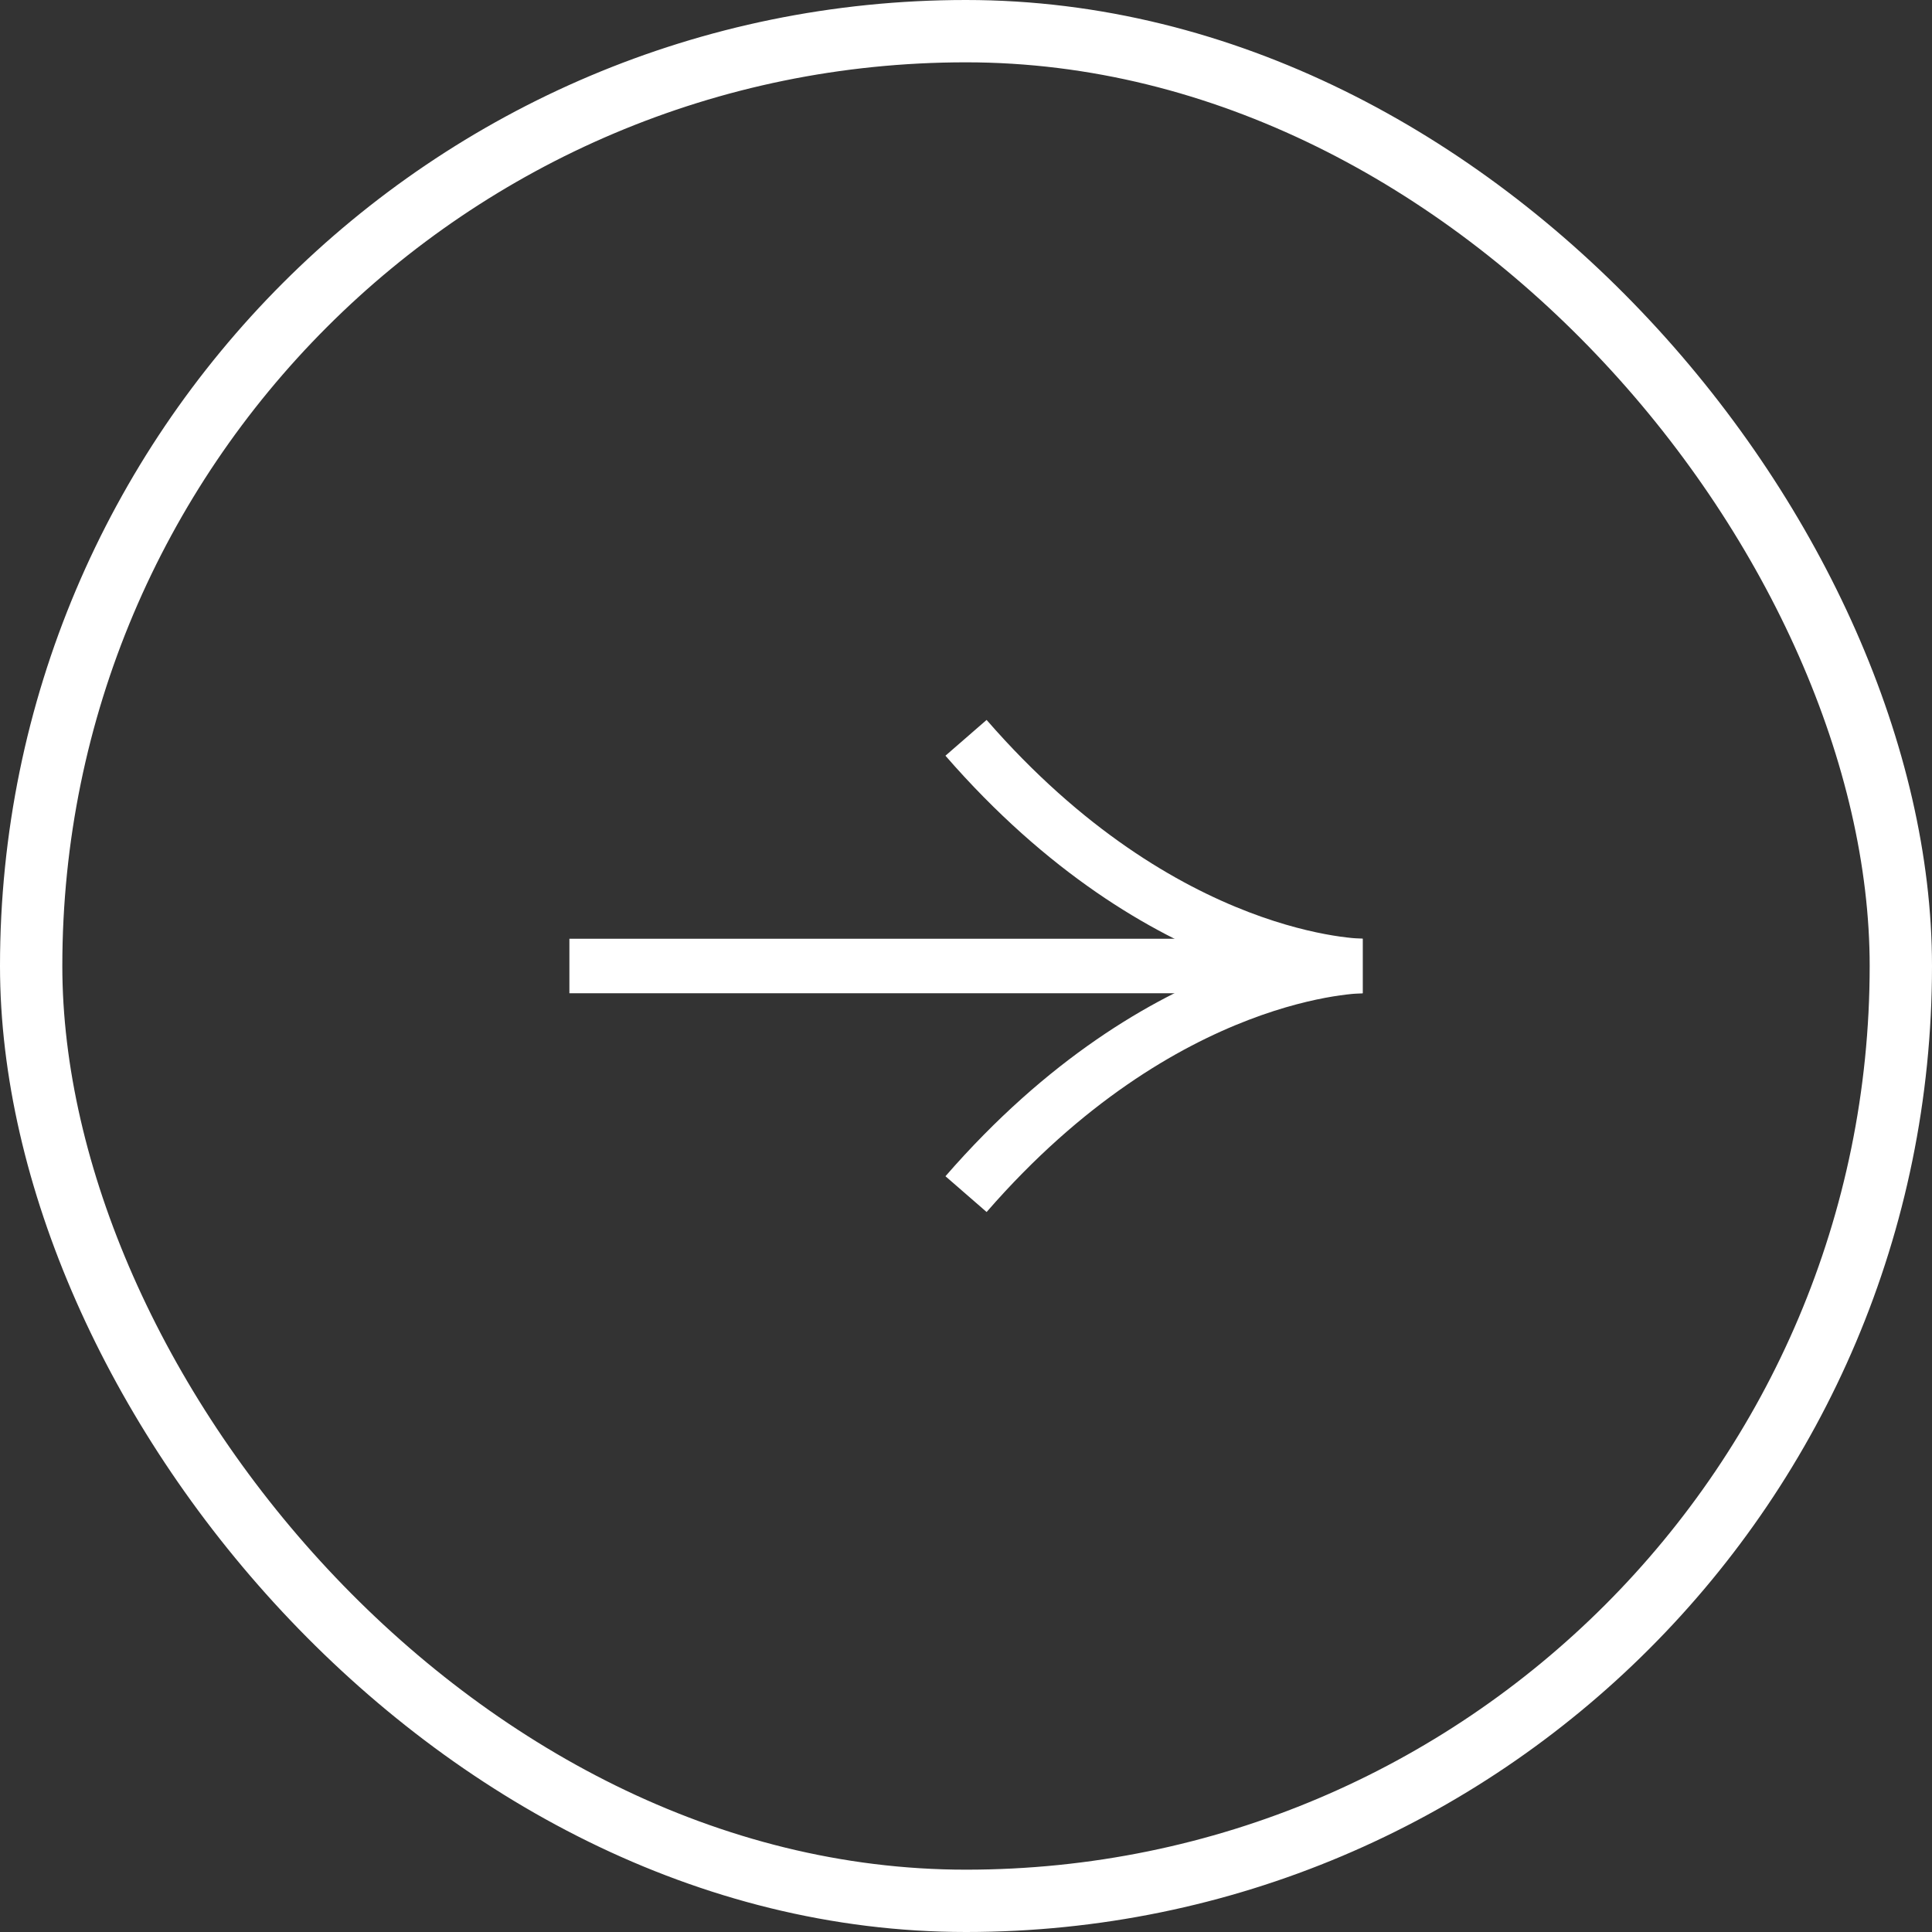 <svg xmlns="http://www.w3.org/2000/svg" width="62" height="62" viewBox="0 0 62 62"><rect x="0" y="0" width="62" height="62" fill="#333333" stroke="none"/><g transform="translate(-1808 -648)"><g transform="translate(25.605 516.43)"><g transform="translate(1782.395 131.57)" fill="none" stroke="#fff" stroke-width="2"><rect width="62" height="62" rx="31" stroke="none"/><rect x="1" y="1" width="60" height="60" rx="30" fill="none"/></g></g><g transform="translate(2513.485 1872.03) rotate(-135)"><line x1="18" y2="18" transform="translate(1311.532 357.667)" fill="none" stroke="#fff" stroke-miterlimit="10" stroke-width="1.75"/><path d="M1325.71,374.279c-9.678-.677-14.178,3.823-14.178,3.823s4.5-4.5,3.823-14.177" transform="translate(0 -2.434)" fill="none" stroke="#fff" stroke-linejoin="bevel" stroke-width="1.75"/></g></g></svg>
